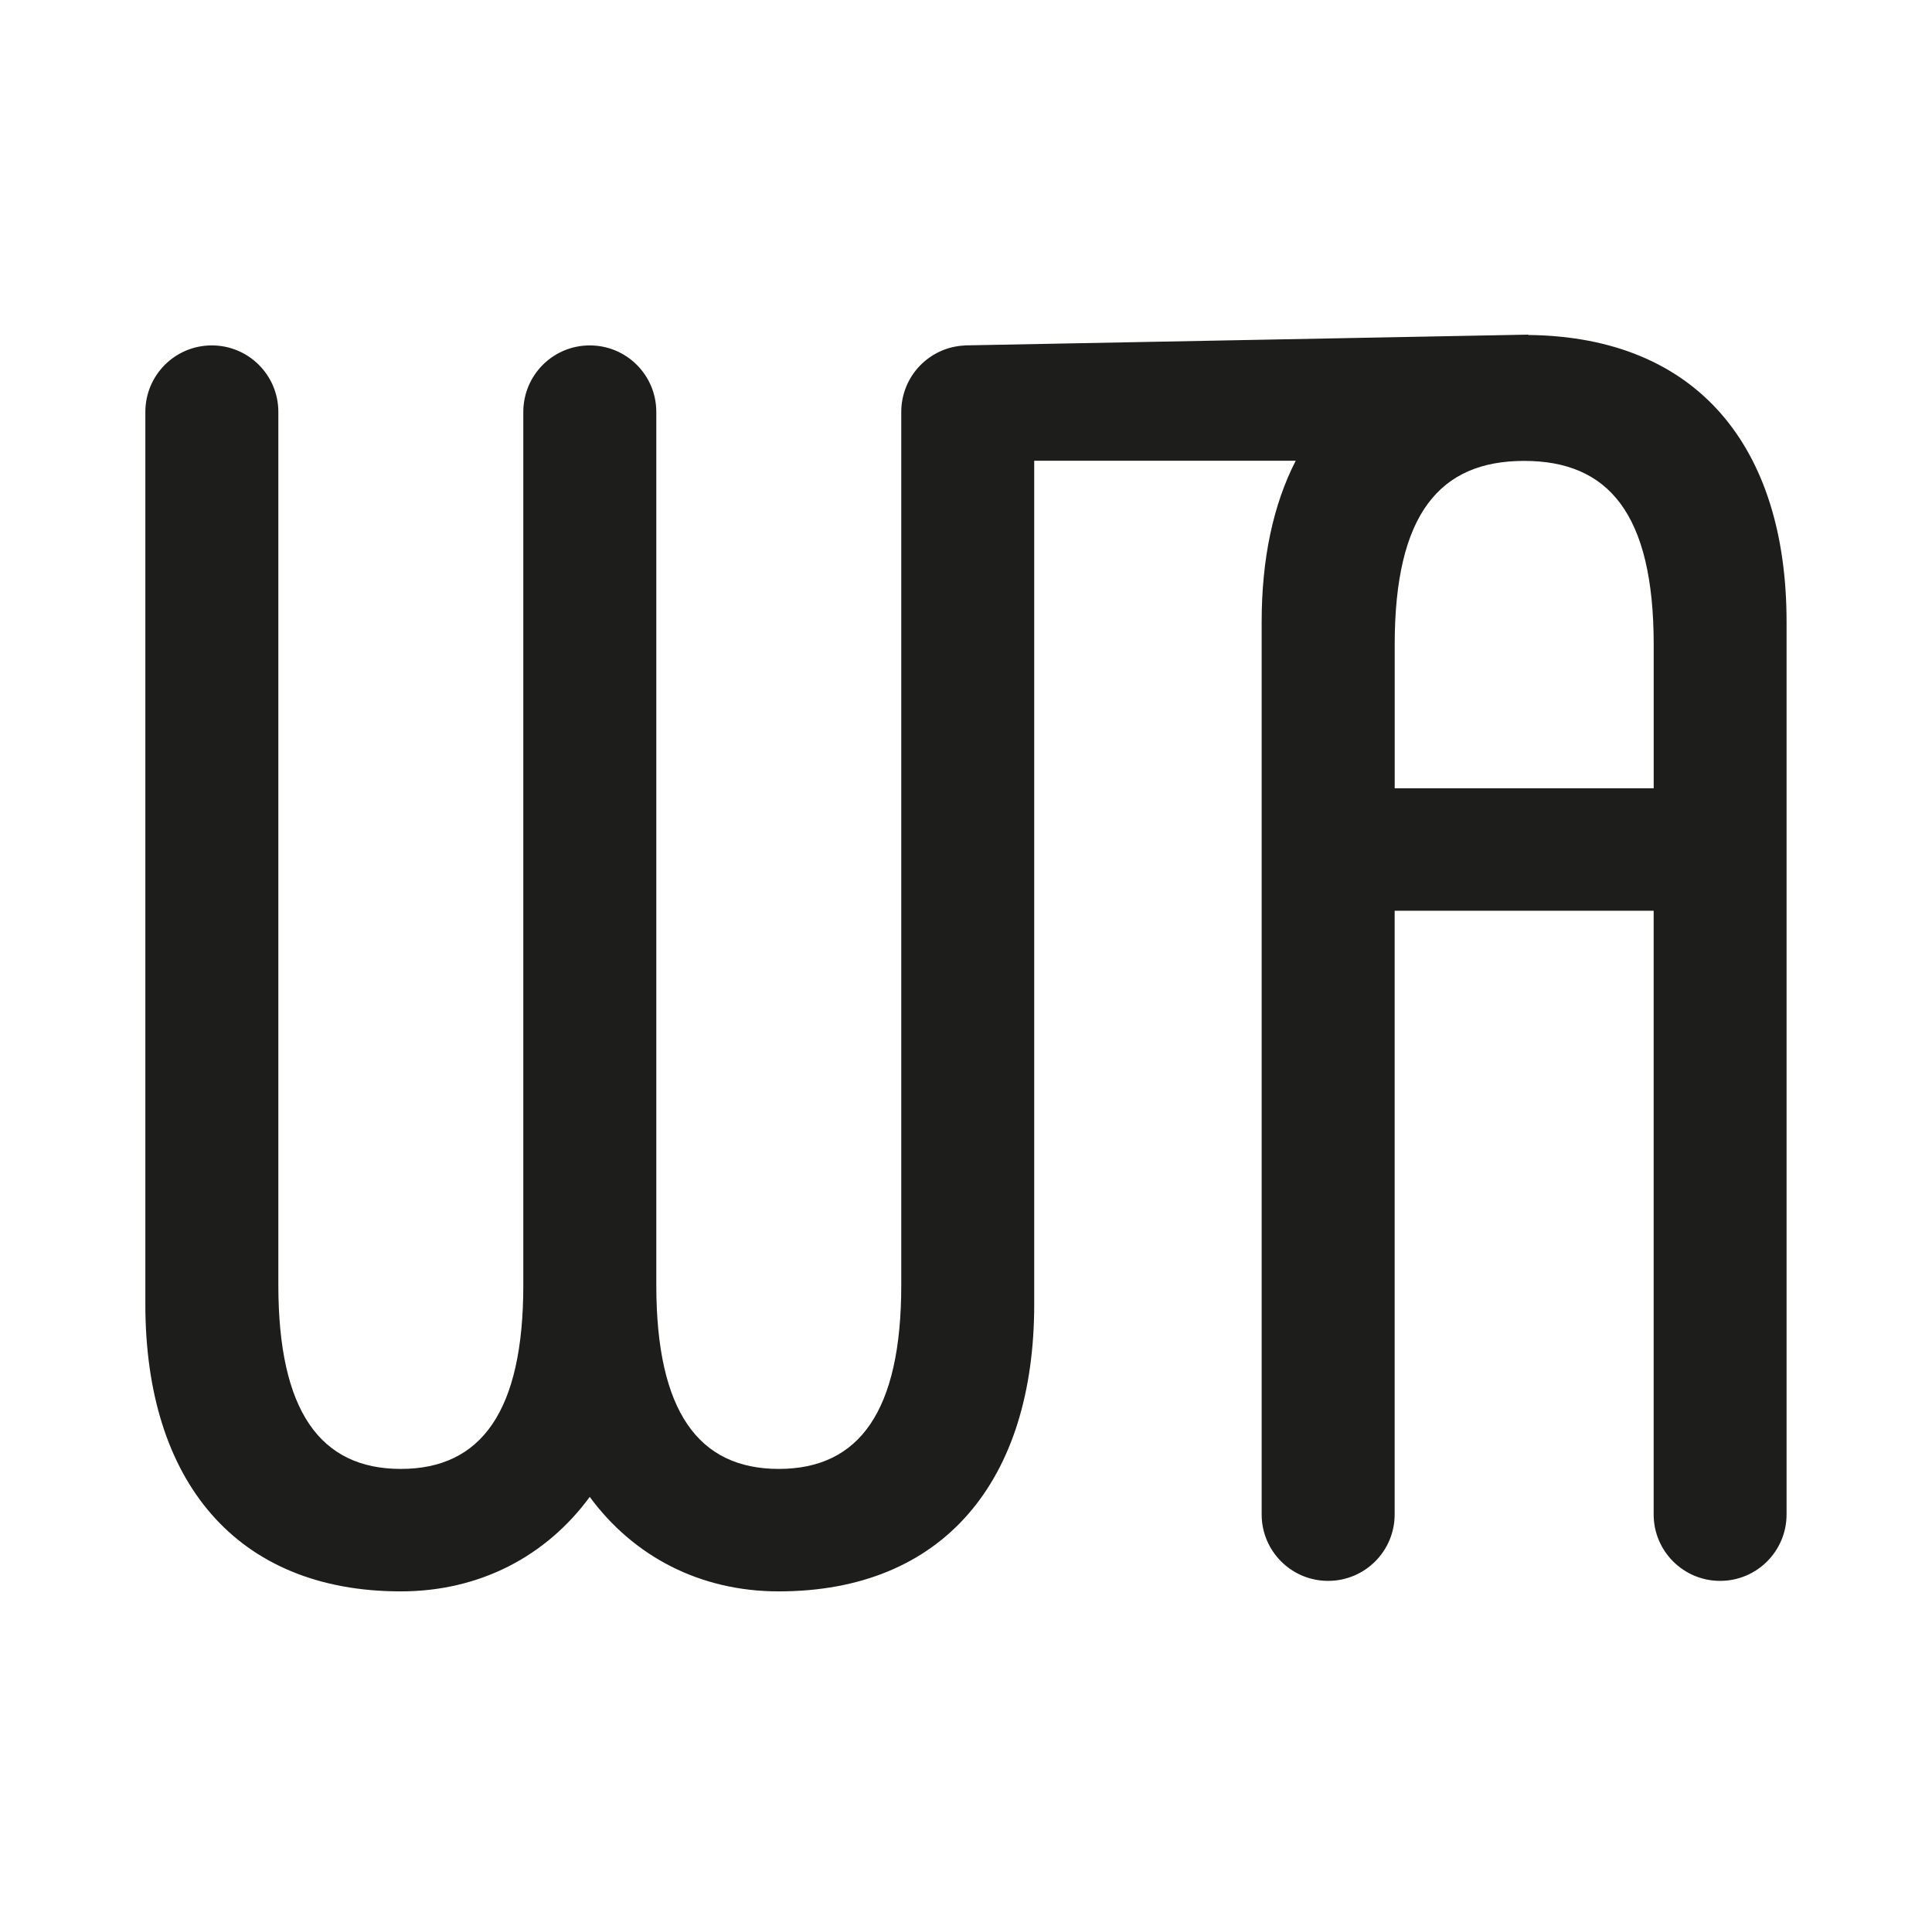 <svg viewBox="0 0 142.186 141.732" xmlns="http://www.w3.org/2000/svg" id="Calque_1"><defs><style>.cls-1{fill:#1d1d1b;}</style></defs><path d="M112.475,24.65l.013-.025-41.484.793v.006c-2.607.114-4.675,2.258-4.675,4.891v64.256c0,9.274-3.089,13.524-9.014,13.524s-9.014-4.25-9.014-13.524V30.315c0-2.708-2.188-4.897-4.897-4.897-2.702,0-4.891,2.188-4.891,4.897v64.256c0,9.274-3.089,13.524-9.014,13.524s-9.014-4.25-9.014-13.524V30.315c0-2.708-2.188-4.897-4.897-4.897-2.702,0-4.891,2.188-4.891,4.897v65.67c0,13.01,6.698,21.122,18.801,21.122,5.791,0,10.688-2.575,13.904-6.952,3.222,4.377,8.113,6.952,13.91,6.952,12.103,0,18.801-8.113,18.801-21.122v-62.08h19.245c-1.662,3.241-2.506,7.237-2.506,11.862v65.676c0,2.702,2.188,4.891,4.891,4.891,2.708,0,4.897-2.188,4.897-4.891v-44.421h19.061v44.421c0,2.702,2.188,4.891,4.891,4.891s4.891-2.188,4.891-4.891V45.767c0-12.902-6.584-20.989-19.01-21.116ZM121.704,58.009h-19.061v-10.568c0-9.661,3.349-13.524,9.527-13.524,6.184,0,9.534,3.863,9.534,13.524v10.568Z" class="cls-1"></path></svg>